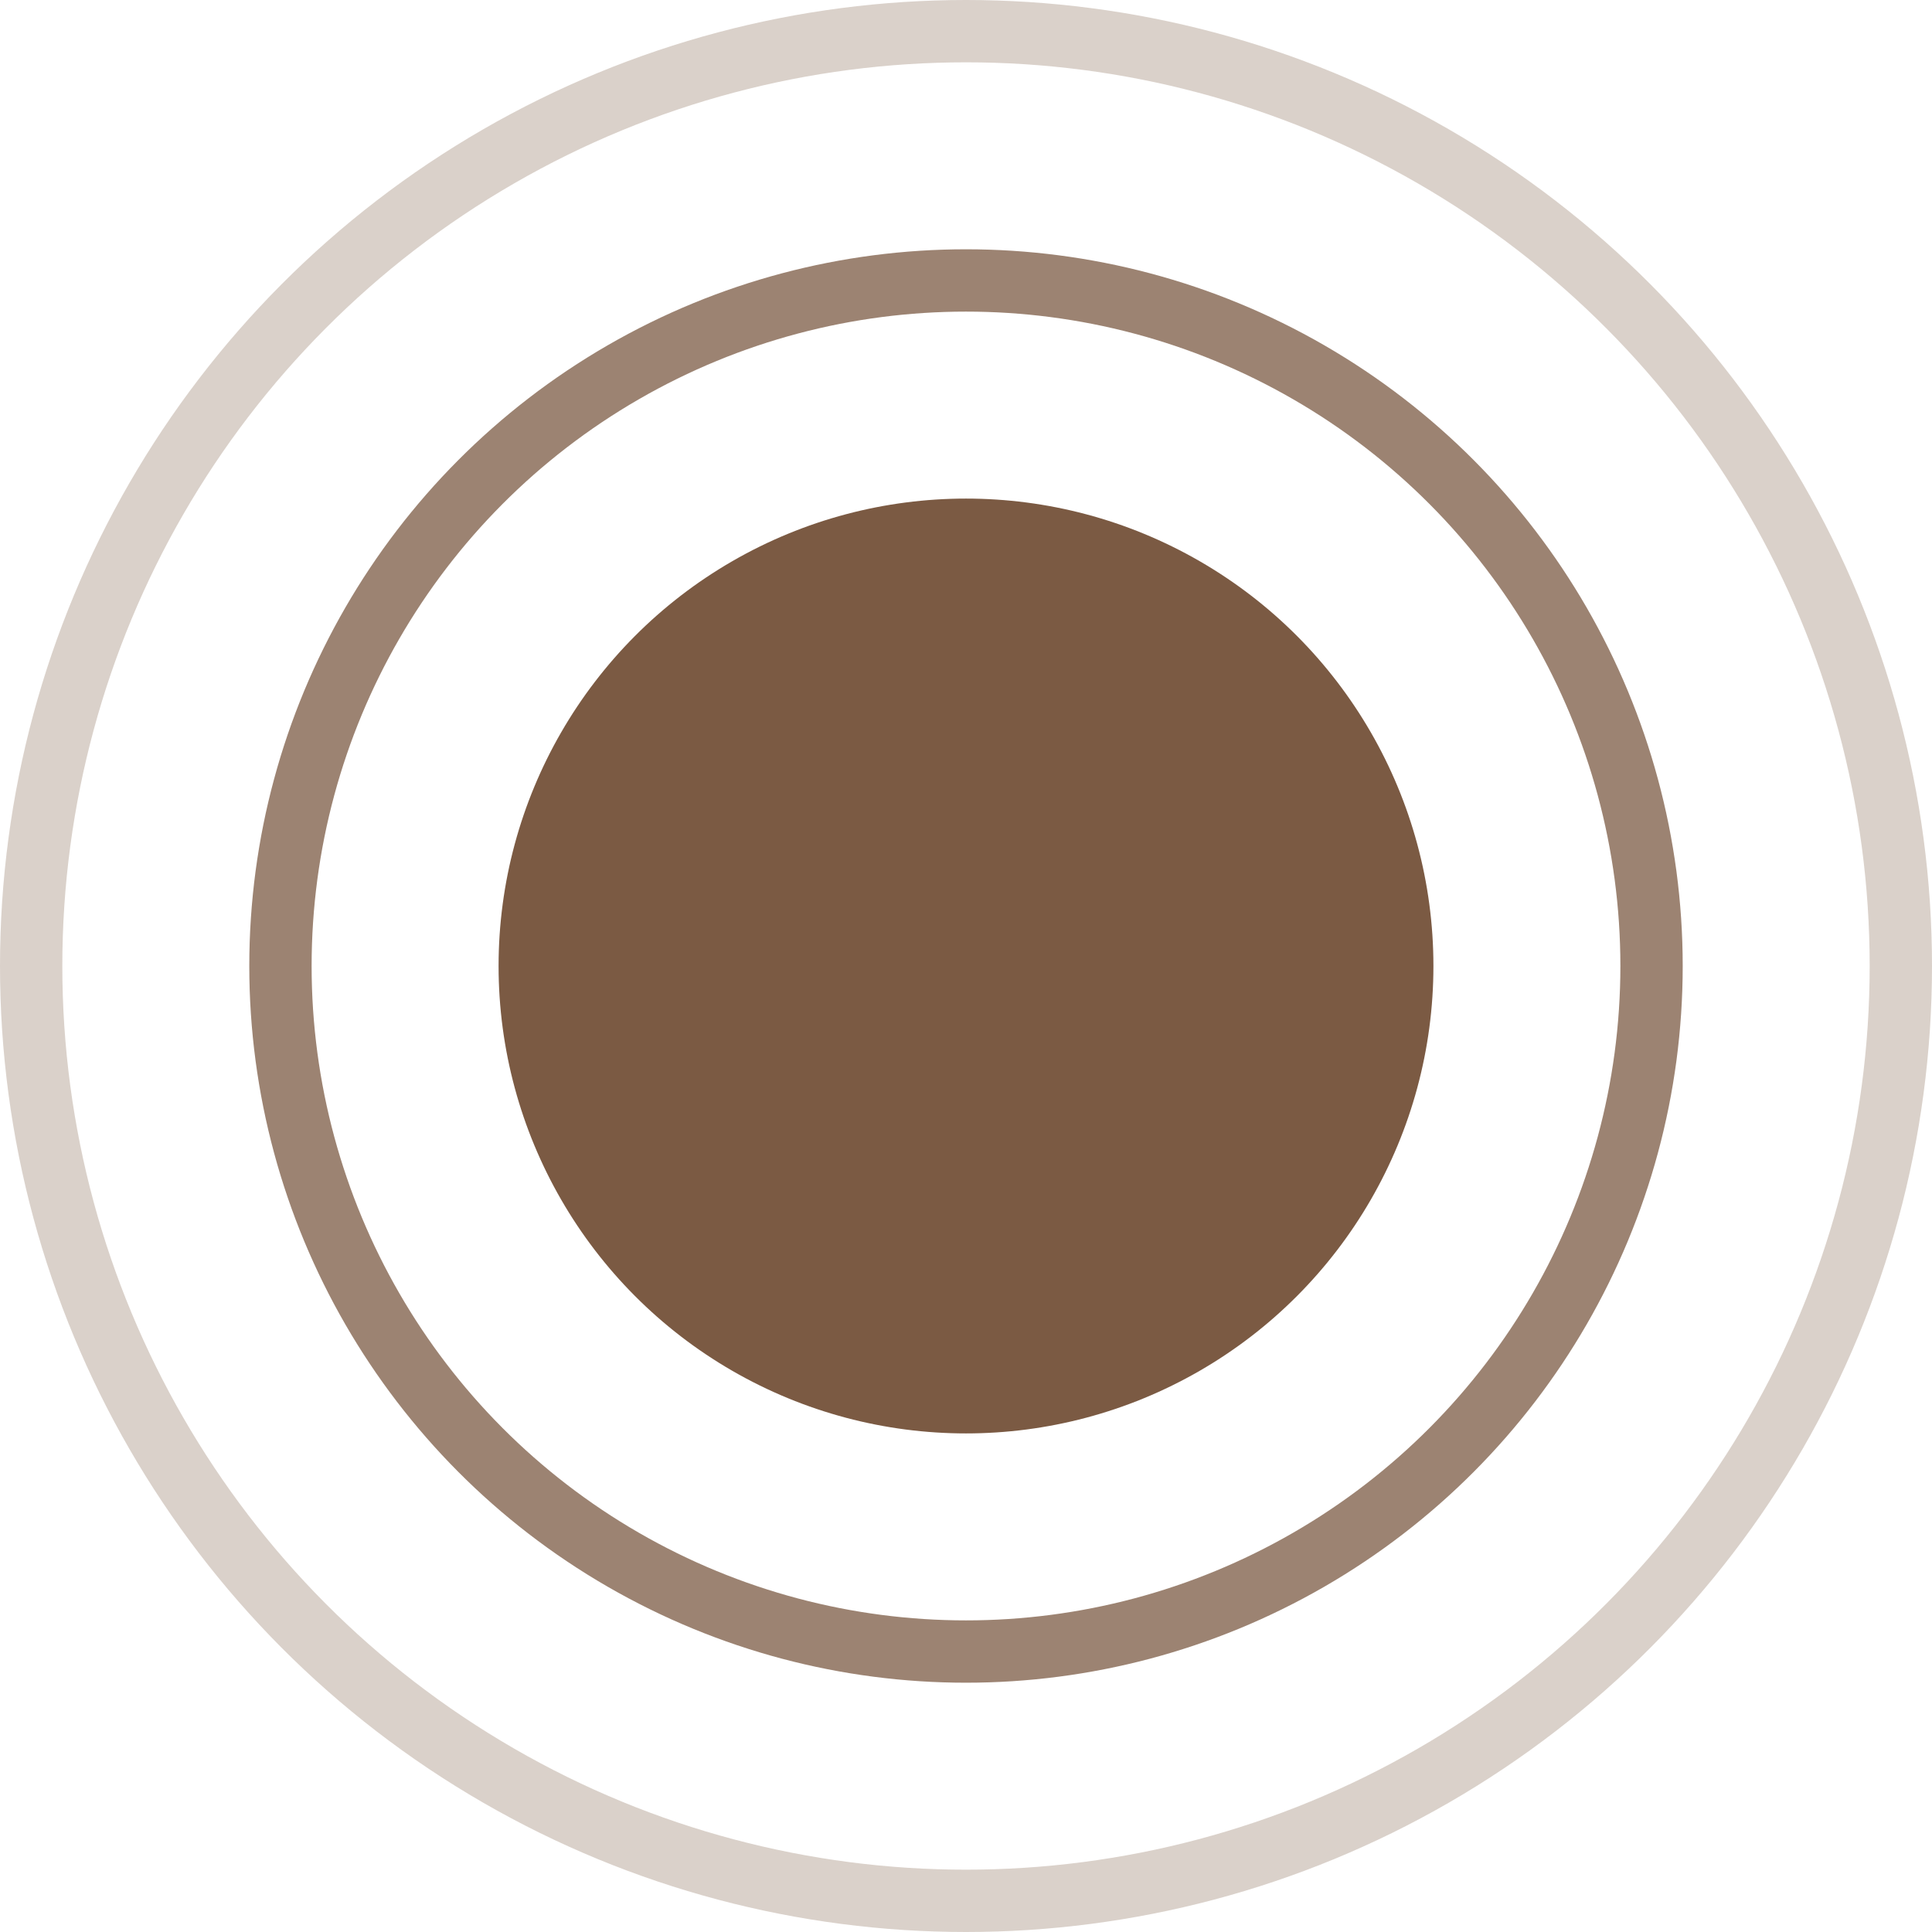 <?xml version="1.0" encoding="UTF-8"?> <svg xmlns="http://www.w3.org/2000/svg" width="31" height="31" viewBox="0 0 31 31" fill="none"> <circle cx="15.5" cy="15.5" r="11" stroke="#7B5A43" stroke-opacity="0.75"></circle> <circle cx="15.5" cy="15.5" r="15" stroke="#7B5A43" stroke-opacity="0.28"></circle> <circle cx="15.5" cy="15.5" r="7.5" fill="#7B5A43"></circle> </svg> 